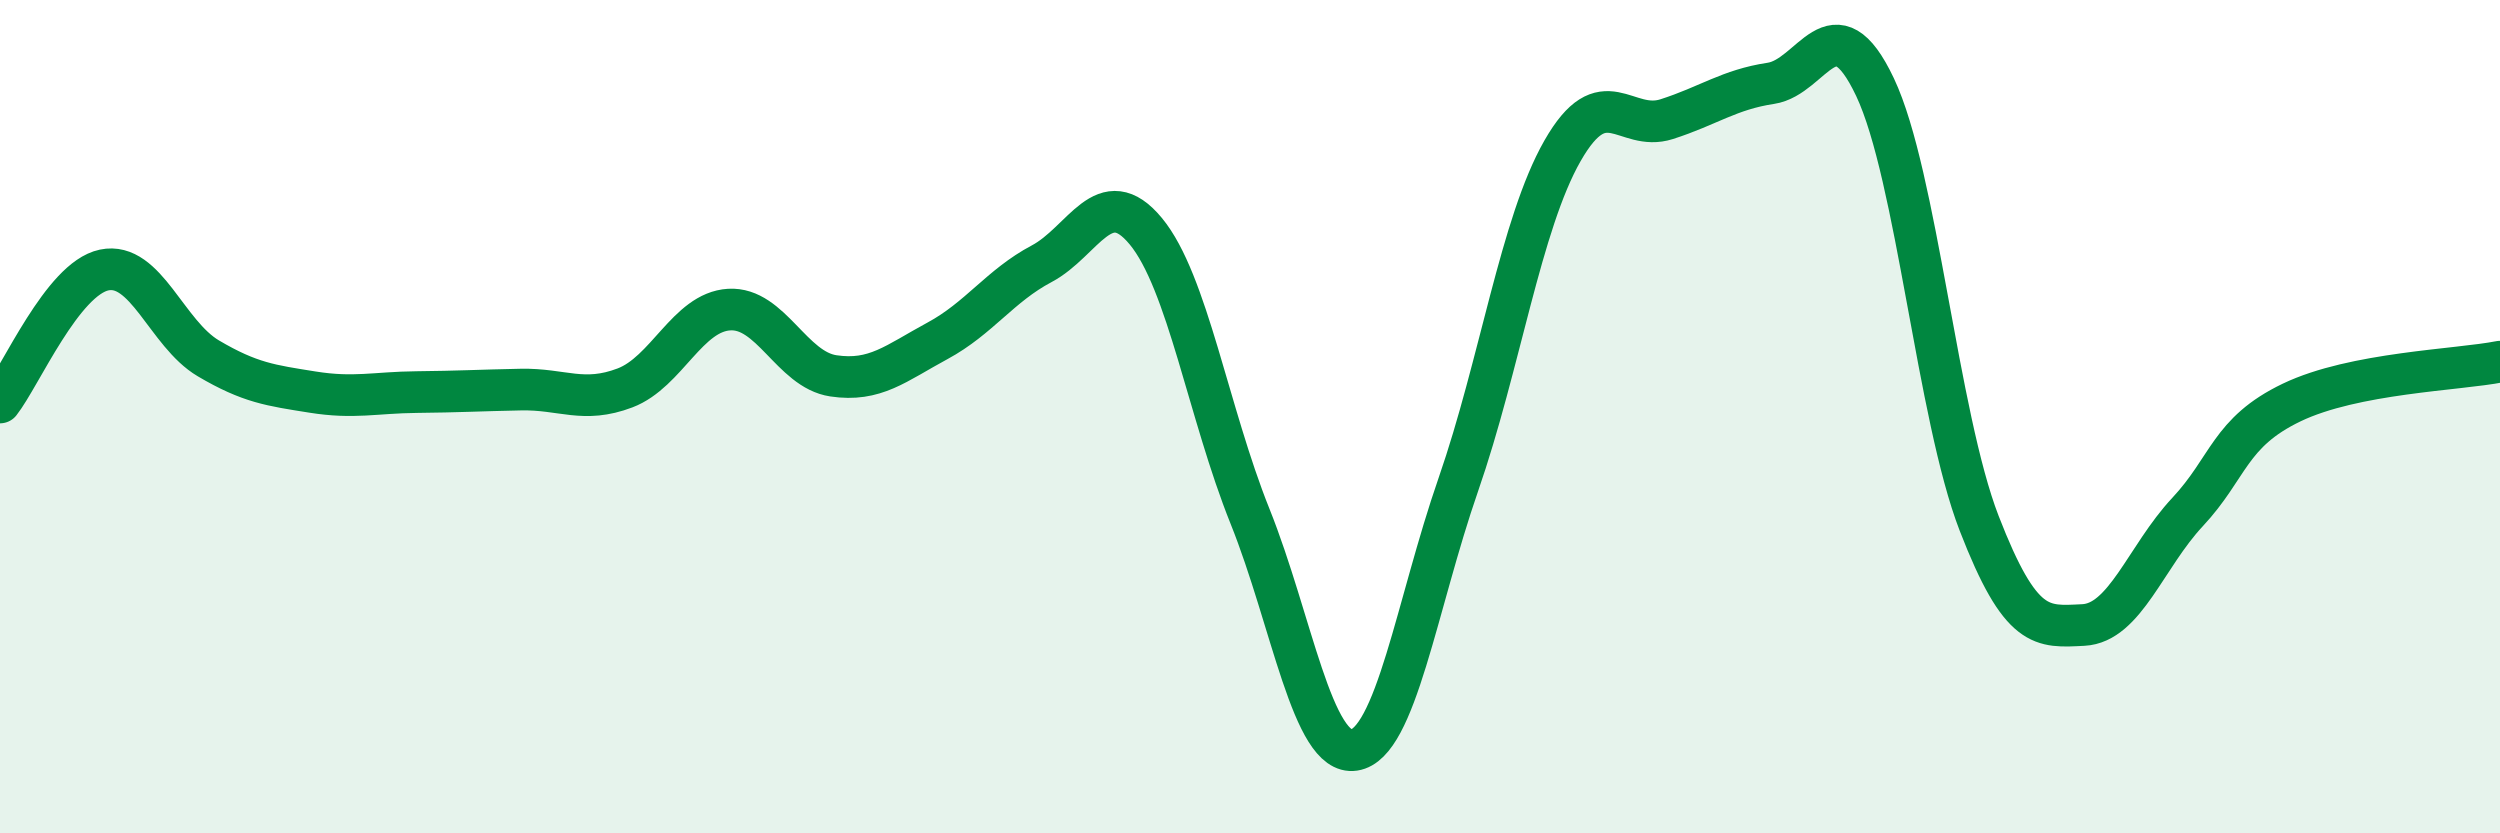 
    <svg width="60" height="20" viewBox="0 0 60 20" xmlns="http://www.w3.org/2000/svg">
      <path
        d="M 0,9.66 C 0.5,9.02 1.5,6.69 2.5,6.48 C 3.5,6.27 4,8.01 5,8.6 C 6,9.19 6.5,9.25 7.5,9.41 C 8.5,9.57 9,9.42 10,9.41 C 11,9.4 11.5,9.37 12.5,9.35 C 13.5,9.33 14,9.69 15,9.31 C 16,8.93 16.5,7.49 17.5,7.43 C 18.5,7.37 19,8.87 20,9.02 C 21,9.17 21.5,8.72 22.5,8.18 C 23.5,7.64 24,6.86 25,6.33 C 26,5.8 26.5,4.34 27.5,5.55 C 28.5,6.76 29,9.9 30,12.39 C 31,14.88 31.5,18.15 32.5,18 C 33.5,17.85 34,14.51 35,11.63 C 36,8.75 36.5,5.37 37.5,3.62 C 38.5,1.87 39,3.18 40,2.86 C 41,2.54 41.5,2.15 42.5,2 C 43.5,1.85 44,-0.02 45,2.09 C 46,4.2 46.5,9.98 47.5,12.56 C 48.5,15.14 49,15.05 50,15 C 51,14.95 51.5,13.36 52.5,12.29 C 53.5,11.22 53.5,10.38 55,9.66 C 56.5,8.94 59,8.88 60,8.68L60 20L0 20Z"
        fill="#008740"
        opacity="0.1"
        stroke-linecap="round"
        stroke-linejoin="round"
      />
      <path
        d="M 0,9.66 C 0.5,9.02 1.5,6.69 2.5,6.48 C 3.5,6.27 4,8.01 5,8.6 C 6,9.19 6.5,9.25 7.5,9.41 C 8.5,9.57 9,9.42 10,9.41 C 11,9.4 11.5,9.37 12.5,9.35 C 13.5,9.33 14,9.69 15,9.31 C 16,8.93 16.5,7.49 17.5,7.43 C 18.5,7.37 19,8.87 20,9.02 C 21,9.17 21.5,8.72 22.5,8.18 C 23.5,7.64 24,6.86 25,6.33 C 26,5.8 26.5,4.34 27.5,5.55 C 28.5,6.76 29,9.9 30,12.39 C 31,14.88 31.5,18.15 32.5,18 C 33.5,17.85 34,14.51 35,11.63 C 36,8.75 36.5,5.37 37.5,3.62 C 38.5,1.87 39,3.18 40,2.86 C 41,2.54 41.5,2.15 42.5,2 C 43.5,1.85 44,-0.02 45,2.09 C 46,4.2 46.5,9.98 47.5,12.56 C 48.5,15.14 49,15.05 50,15 C 51,14.95 51.5,13.36 52.5,12.29 C 53.5,11.22 53.5,10.38 55,9.66 C 56.5,8.94 59,8.88 60,8.68"
        stroke="#008740"
        stroke-width="1"
        fill="none"
        stroke-linecap="round"
        stroke-linejoin="round"
      />
    </svg>
  